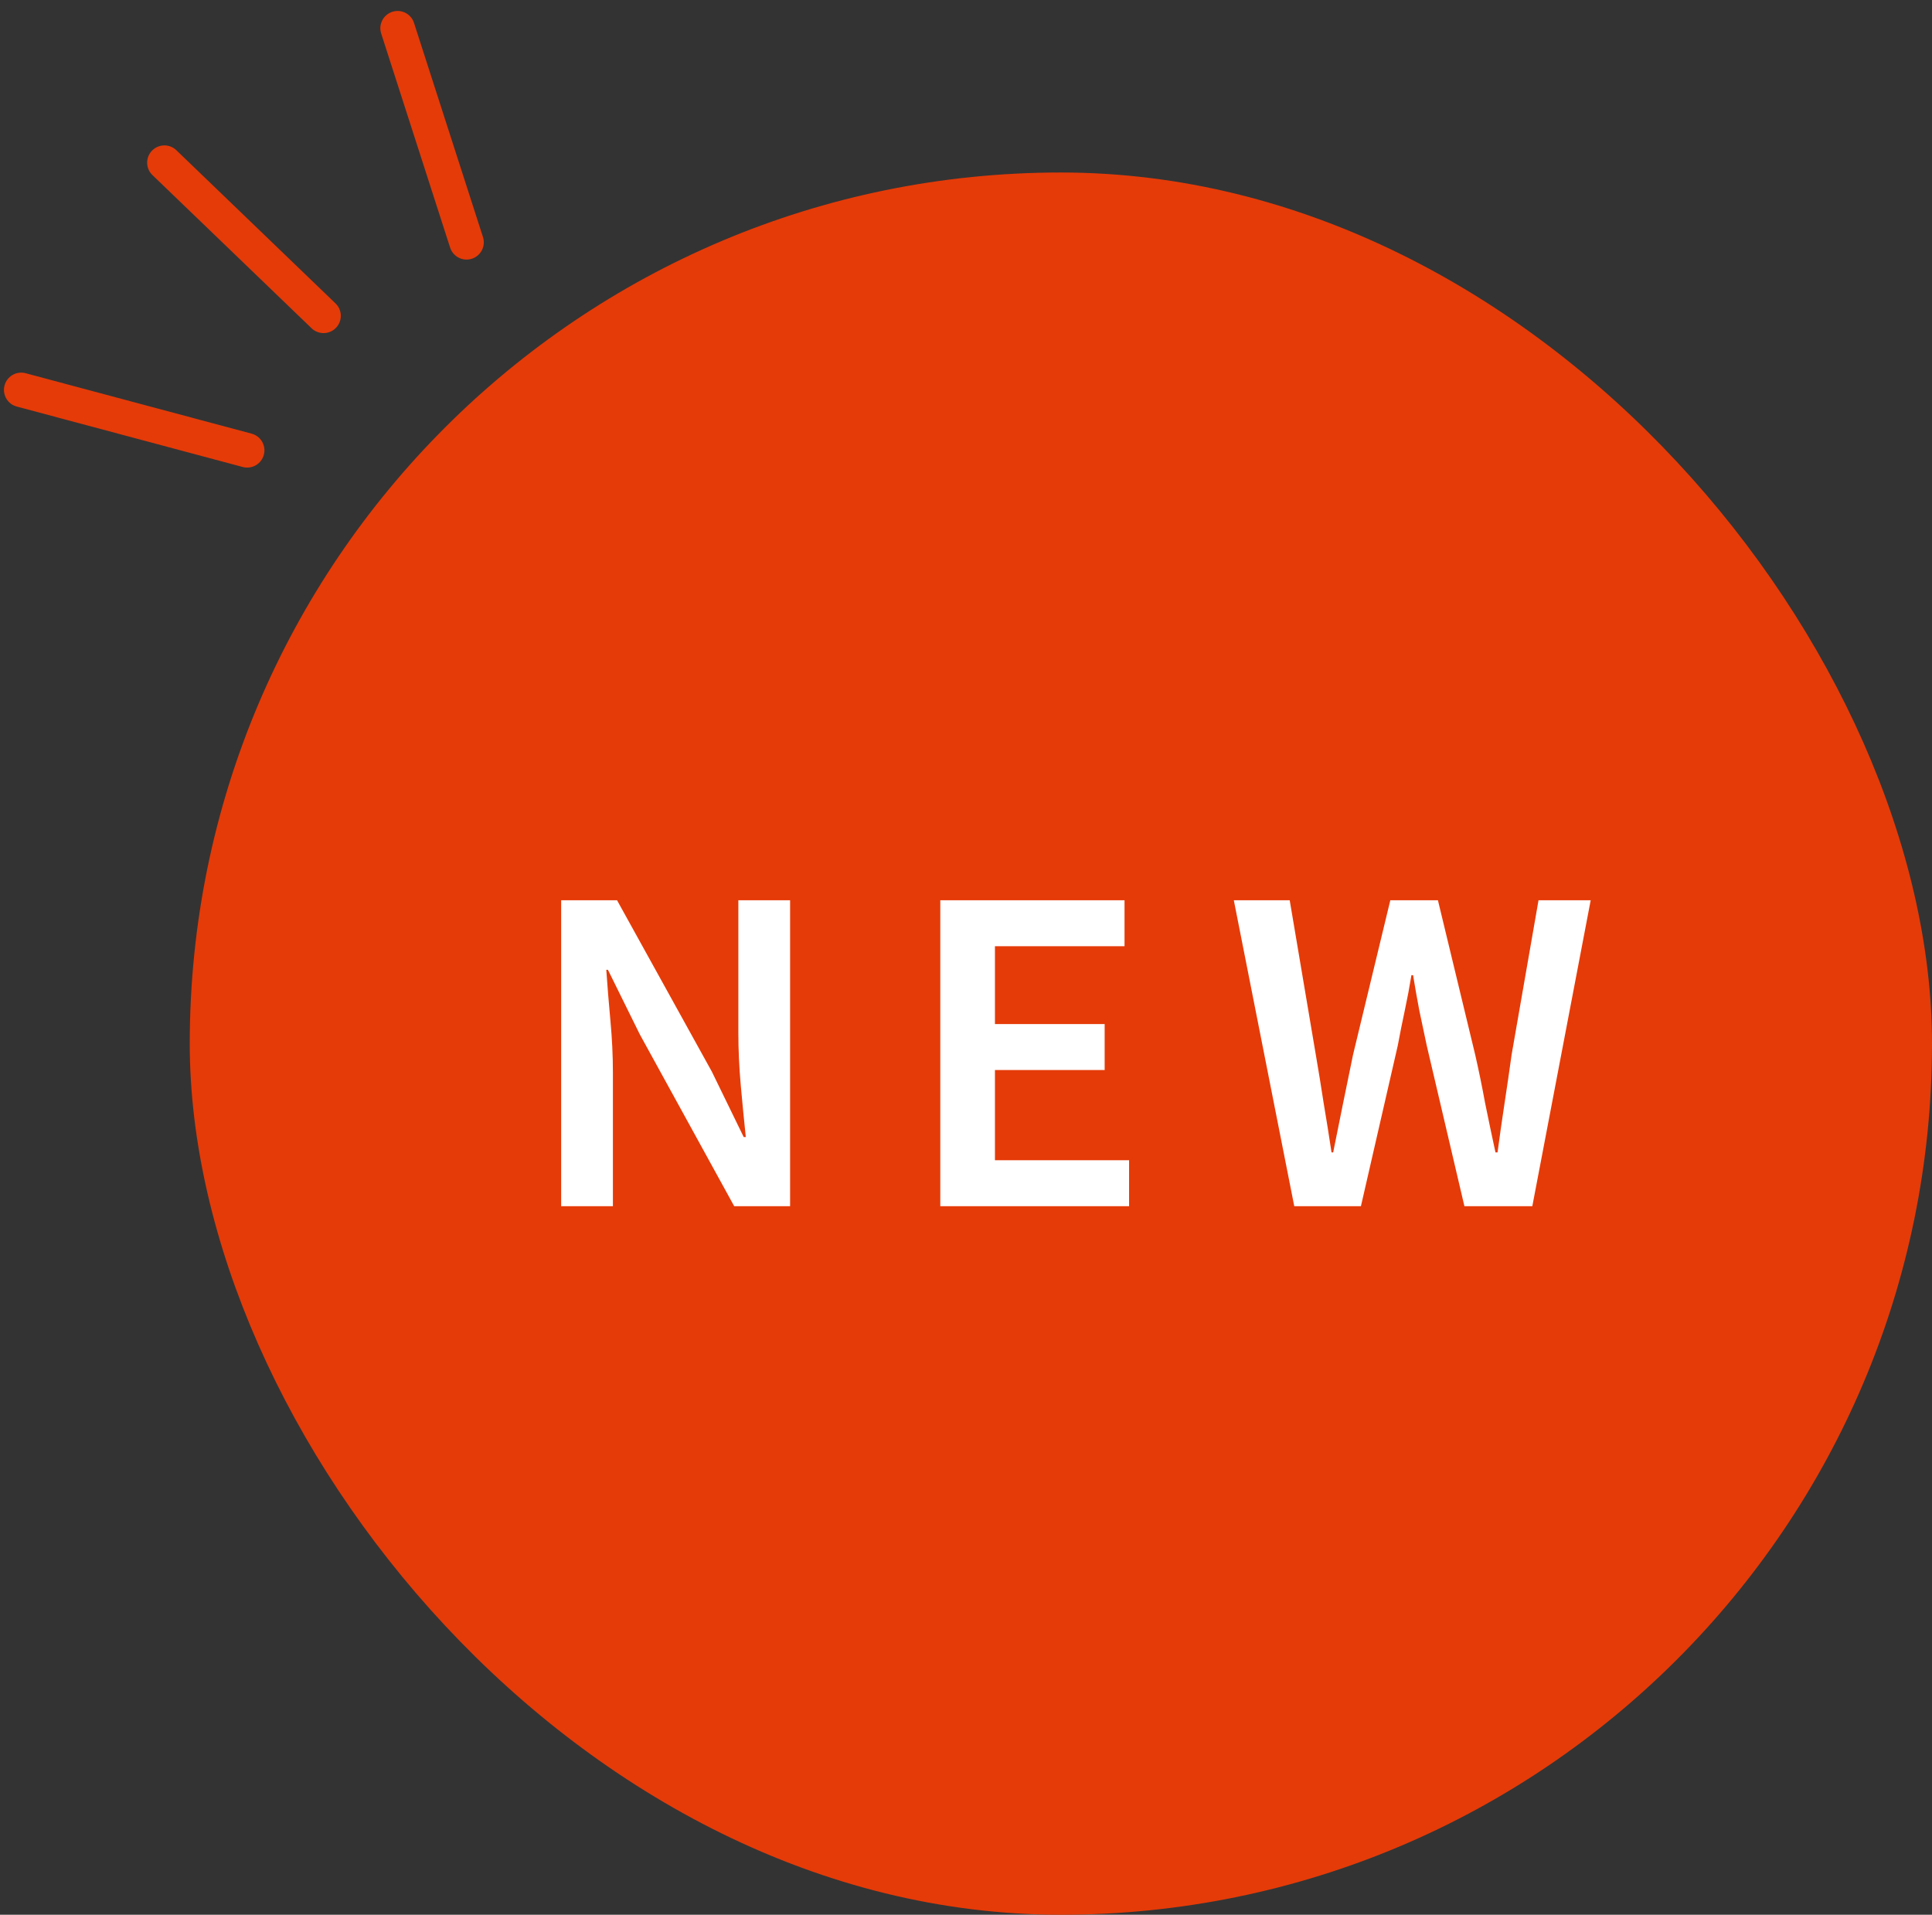 <svg width="112" height="111" viewBox="0 0 112 111" fill="none" xmlns="http://www.w3.org/2000/svg">
<rect x="0" y="0" width="112" height="111" fill="#333333" stroke="none"/>
<rect x="11" y="10" width="101" height="101" rx="50.5" fill="#E53B08"/>
<path d="M32.531 69.925V52.189H35.771L41.267 62.125L43.115 65.917H43.235C43.139 65.005 43.043 64.021 42.947 62.965C42.851 61.893 42.803 60.861 42.803 59.869V52.189H45.803V69.925H42.563L37.091 59.965L35.243 56.221H35.147C35.211 57.149 35.291 58.133 35.387 59.173C35.483 60.197 35.531 61.205 35.531 62.197V69.925H32.531ZM54.51 69.925V52.189H65.19V54.853H57.678V59.365H64.038V62.029H57.678V67.261H65.454V69.925H54.51ZM75.03 69.925L71.526 52.189H74.766L76.278 61.141C76.438 62.069 76.59 63.005 76.734 63.949C76.894 64.893 77.046 65.845 77.19 66.805H77.286C77.478 65.845 77.67 64.893 77.862 63.949C78.054 63.005 78.246 62.069 78.438 61.141L80.598 52.189H83.358L85.518 61.141C85.726 62.053 85.918 62.989 86.094 63.949C86.286 64.893 86.486 65.845 86.694 66.805H86.814C86.942 65.845 87.078 64.893 87.222 63.949C87.366 63.005 87.502 62.069 87.63 61.141L89.19 52.189H92.214L88.83 69.925H84.894L82.71 60.613C82.566 59.925 82.422 59.245 82.278 58.573C82.15 57.901 82.03 57.221 81.918 56.533H81.822C81.71 57.221 81.582 57.901 81.438 58.573C81.294 59.245 81.158 59.925 81.03 60.613L78.894 69.925H75.03Z" fill="white"/>
<path d="M14.329 26.106L1.229 22.602" stroke="#E53B08" stroke-width="2" stroke-linecap="round"/>
<path d="M18.757 18.31L9.53 9.429" stroke="#E53B08" stroke-width="2" stroke-linecap="round"/>
<path d="M27.046 14.048L23.049 1.636" stroke="#E53B08" stroke-width="2" stroke-linecap="round"/>
</svg>
